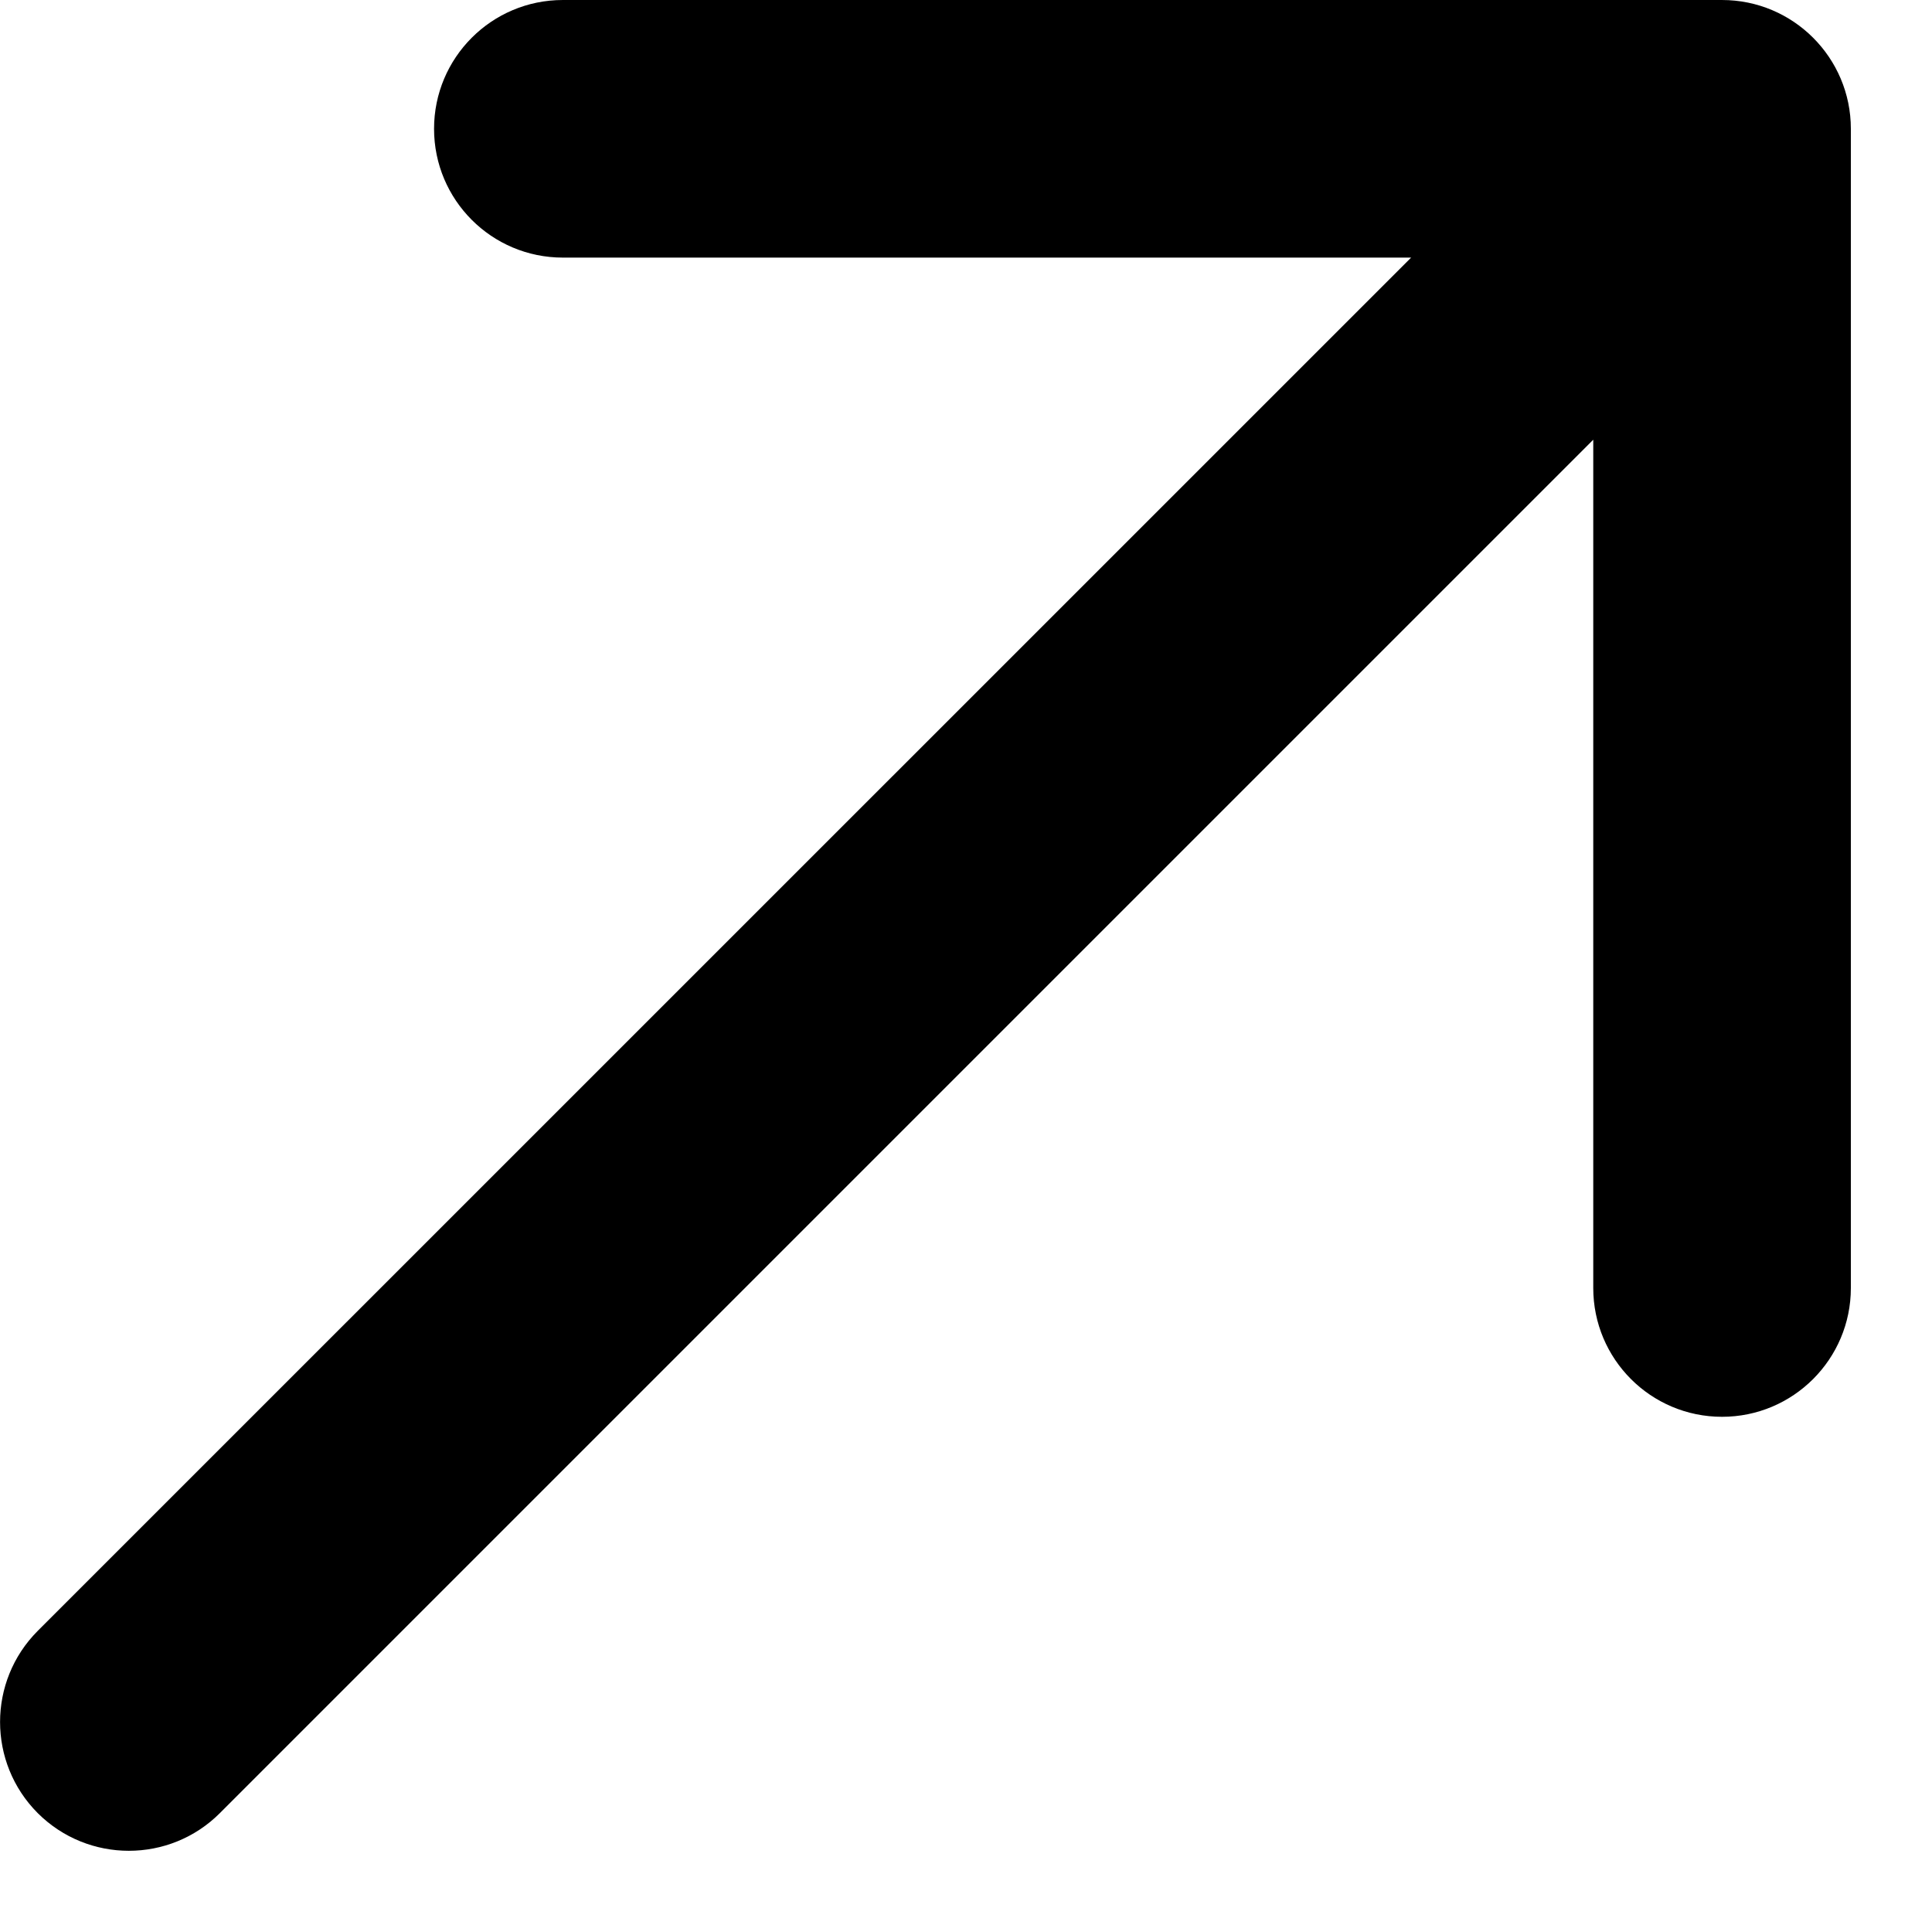 <svg width="15" height="15" viewBox="0 0 15 15" fill="none" xmlns="http://www.w3.org/2000/svg">
<path fill-rule="evenodd" clip-rule="evenodd" d="M4.37 5.80296e-05L13.37 5.71024e-05C13.922 5.73552e-05 14.37 0.448 14.37 1L14.37 10C14.37 10.552 13.922 11 13.37 11C12.817 11 12.37 10.552 12.37 10L12.37 3.414L1.707 14.077C1.317 14.467 0.684 14.467 0.293 14.077C-0.097 13.686 -0.097 13.053 0.293 12.662L10.956 2L4.37 2C3.817 2 3.37 1.552 3.37 1C3.37 0.448 3.817 5.76924e-05 4.37 5.80296e-05Z" fill="black"/>
</svg>
